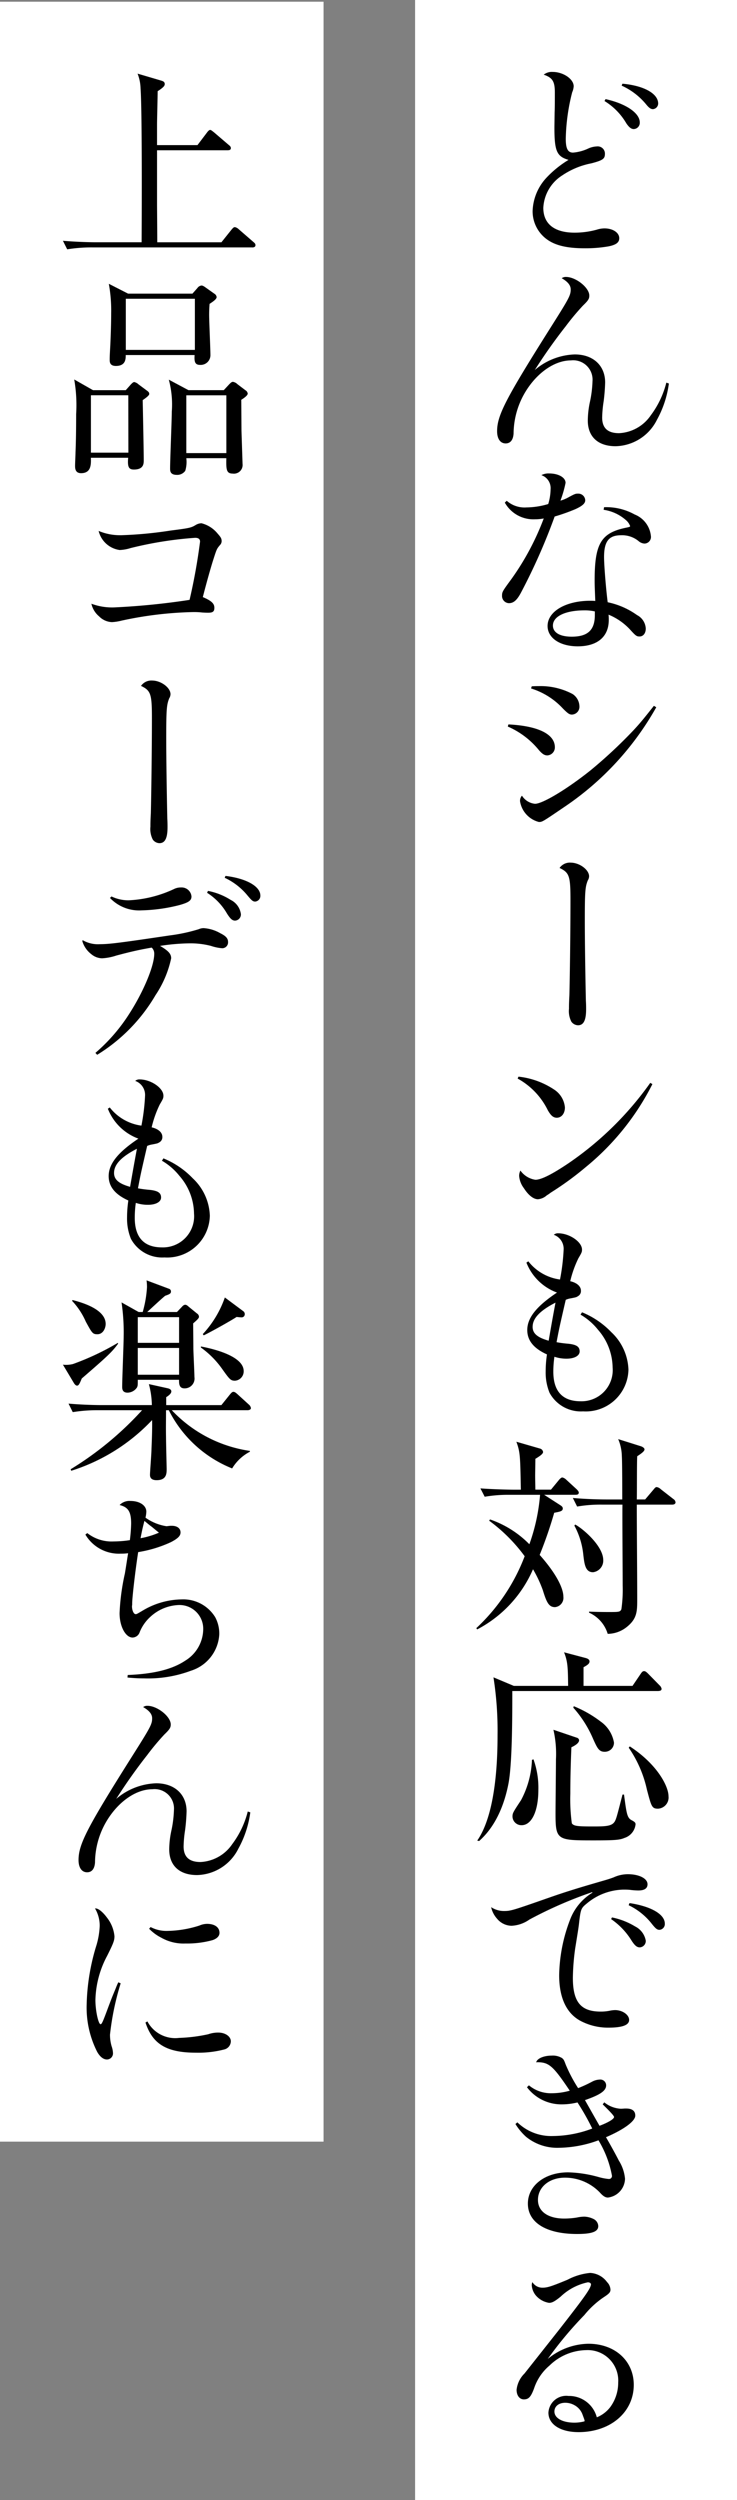 <svg xmlns="http://www.w3.org/2000/svg" width="87" height="295" viewBox="0 0 87 295">
  <rect x="0" y="0" width="87" height="295" fill="#808080" stroke="none"/>
  <g id="グループ_1540" data-name="グループ 1540" transform="translate(-494 11133)">
    <g id="グループ_1537" data-name="グループ 1537" transform="translate(542.805 -11133)">
      <rect id="長方形_703" data-name="長方形 703" width="38" height="295" transform="translate(0.195)" fill="#fff"/>
      <g id="グループ_1536" data-name="グループ 1536" transform="translate(7.427 8.487)">
        <path id="パス_2353" data-name="パス 2353" d="M61.987,8c1.237,0,2.474.835,2.474,1.692a2.012,2.012,0,0,1-.176.708,23.846,23.846,0,0,0-.759,5.479c0,1.187.254,1.641.859,1.641a5.267,5.267,0,0,0,1.843-.505,2.739,2.739,0,0,1,.985-.226.849.849,0,0,1,.935.884c0,.58-.253.758-1.591,1.111A9.267,9.267,0,0,0,63.124,20.2a4.811,4.811,0,0,0-2.248,3.838c0,1.894,1.313,2.928,3.688,2.928a9.88,9.88,0,0,0,2.626-.353,3.006,3.006,0,0,1,.909-.151c.985,0,1.742.5,1.742,1.162,0,.5-.379.782-1.264.959a15.91,15.91,0,0,1-2.777.227c-2.349,0-3.813-.4-4.849-1.338a4.091,4.091,0,0,1-1.339-3.056,6.062,6.062,0,0,1,1.642-3.939,12.276,12.276,0,0,1,2.6-2.1c-1.39-.4-1.667-1.036-1.667-3.813,0-.1,0-.1.025-1.819.025-.454.025-1.742.025-2.322,0-1.313-.278-1.743-1.313-2.1A1.532,1.532,0,0,1,61.987,8m6.236,3.208c2.4.529,4.04,1.641,4.04,2.752a.741.741,0,0,1-.707.783c-.3,0-.556-.2-.884-.682A7.527,7.527,0,0,0,68.1,11.434Zm1.995-1.819c2.526.227,4.217,1.162,4.217,2.348a.682.682,0,0,1-.606.657c-.253,0-.454-.126-.807-.555a8,8,0,0,0-2.9-2.223Z" transform="translate(-52.972 -7.999)"/>
        <path id="パス_2354" data-name="パス 2354" d="M75.939,43.376a12.116,12.116,0,0,1-1.414,4.293,5.586,5.586,0,0,1-4.874,3.107c-2.07,0-3.283-1.112-3.283-3.031a10.9,10.9,0,0,1,.278-2.322,13.482,13.482,0,0,0,.278-2.324,2.285,2.285,0,0,0-2.55-2.449c-2.072,0-4.318,1.691-5.656,4.216a9.69,9.69,0,0,0-1.111,4.419c-.051.758-.38,1.162-.935,1.162-.632,0-1.01-.555-1.01-1.439,0-1.869.985-3.789,6.388-12.349,2.121-3.358,2.3-3.687,2.3-4.393,0-.481-.352-.909-1.06-1.313a.789.789,0,0,1,.505-.152c1.162,0,2.752,1.264,2.752,2.2,0,.379-.126.581-.756,1.187a29.11,29.11,0,0,0-2.021,2.423,62.779,62.779,0,0,0-3.661,5.177,7.608,7.608,0,0,1,4.722-1.843c2.172,0,3.585,1.313,3.585,3.308a21.8,21.8,0,0,1-.176,2.223,13.95,13.95,0,0,0-.176,1.918c0,1.237.656,1.843,1.994,1.843a4.81,4.81,0,0,0,3.739-2.1,10.811,10.811,0,0,0,1.842-3.864Z" transform="translate(-53.213 -6.609)"/>
        <path id="パス_2355" data-name="パス 2355" d="M56.766,55.881a3.173,3.173,0,0,0,2.324.784,9.267,9.267,0,0,0,2.575-.4,6.279,6.279,0,0,0,.278-1.743,1.62,1.62,0,0,0-1.085-1.666,1.773,1.773,0,0,1,.908-.2c1.112,0,1.945.48,1.945,1.11a13.449,13.449,0,0,1-.606,2.1,4.347,4.347,0,0,0,1.01-.429c.707-.38.783-.4,1.061-.4a.821.821,0,0,1,.857.782c0,.38-.353.682-1.186,1.061a22.42,22.42,0,0,1-2.424.858,70.9,70.9,0,0,1-3.965,8.964c-.48.908-.883,1.263-1.439,1.263a.848.848,0,0,1-.808-.884c0-.454.075-.555,1.111-1.969a30.9,30.9,0,0,0,3.813-7.146,5.31,5.31,0,0,1-1.036.1,3.867,3.867,0,0,1-3.56-1.969Zm11.489.758a6.894,6.894,0,0,1,3.611.859,3.054,3.054,0,0,1,1.919,2.55.781.781,0,0,1-.756.884,1.162,1.162,0,0,1-.708-.3,3.057,3.057,0,0,0-2.071-.682c-1.439,0-1.995.733-1.995,2.576,0,1.036.251,3.99.429,5.328a9.132,9.132,0,0,1,3.461,1.514,1.9,1.9,0,0,1,1.034,1.591c0,.556-.3.935-.733.935-.353,0-.453-.076-1.161-.858a7.187,7.187,0,0,0-2.5-1.717,5.876,5.876,0,0,1,.025.63c0,1.97-1.338,3.107-3.662,3.107-2.1,0-3.561-.986-3.561-2.4,0-1.717,2.146-2.978,5.051-2.978a5.758,5.758,0,0,1,.581.024c-.076-1.819-.076-2.07-.076-2.424,0-4.368.758-5.631,3.788-6.236.353-.075.4-.1.4-.177a1.671,1.671,0,0,0-.5-.707,5.088,5.088,0,0,0-2.626-1.213Zm-2.3,12.172c-2.272,0-3.737.708-3.737,1.793,0,.834.833,1.313,2.221,1.313,1.895,0,2.728-.784,2.728-2.552v-.429a5.347,5.347,0,0,0-1.212-.126" transform="translate(-53.18 -5.276)"/>
        <path id="パス_2356" data-name="パス 2356" d="M56.928,80.827c3.485.177,5.481,1.137,5.481,2.7a.946.946,0,0,1-.885.959c-.327,0-.58-.151-.984-.606a9.725,9.725,0,0,0-3.687-2.8Zm17.45-2.02A34.556,34.556,0,0,1,63.52,90.574c-2.6,1.768-2.6,1.768-3,1.768a3.014,3.014,0,0,1-2.224-2.45.913.913,0,0,1,.228-.656,2.055,2.055,0,0,0,1.539.959c.91,0,3.789-1.742,6.515-3.914A56.031,56.031,0,0,0,71.65,81.56c.733-.784,1.137-1.264,2.45-2.929Zm-14.7-2.474c.43-.024.48-.024.808-.024a8.051,8.051,0,0,1,4.015.933,1.789,1.789,0,0,1,.808,1.441.921.921,0,0,1-.884.985c-.3,0-.481-.127-1.06-.707a8.563,8.563,0,0,0-3.763-2.374Z" transform="translate(-53.141 -3.834)"/>
        <path id="パス_2357" data-name="パス 2357" d="M63.925,95.942c1.037,0,2.172.833,2.172,1.616a.991.991,0,0,1-.152.481c-.3.756-.353,1.237-.353,4.67,0,2.349.051,5.934.126,9.546.027.4.027.758.027.985,0,1.312-.3,1.894-.959,1.894A1,1,0,0,1,64,114.7a2.717,2.717,0,0,1-.277-1.516c0-.4,0-.682.049-1.59.051-2.02.127-7.475.127-11.212,0-2.853-.127-3.257-1.287-3.812a1.483,1.483,0,0,1,1.311-.631" transform="translate(-52.789 -2.637)"/>
        <path id="パス_2358" data-name="パス 2358" d="M58.049,119.742a9.406,9.406,0,0,1,4.192,1.515,2.8,2.8,0,0,1,1.287,2.121c0,.708-.4,1.212-.96,1.212-.4,0-.681-.227-1.06-.884a8.543,8.543,0,0,0-3.561-3.737Zm15.806.884a30.207,30.207,0,0,1-7.879,9.8,36.17,36.17,0,0,1-4.116,3,4.844,4.844,0,0,1-.48.329,1.785,1.785,0,0,1-1.034.455c-.53,0-1.137-.48-1.667-1.315a2.731,2.731,0,0,1-.555-1.439,1.4,1.4,0,0,1,.151-.631,2.65,2.65,0,0,0,1.768,1.086c.682,0,1.944-.631,3.863-1.919a38.23,38.23,0,0,0,9.7-9.52Z" transform="translate(-53.074 -1.185)"/>
        <path id="パス_2359" data-name="パス 2359" d="M59.15,140.472a5.712,5.712,0,0,0,3.738,2.146,24.062,24.062,0,0,0,.429-3.535,1.752,1.752,0,0,0-1.161-1.742.712.712,0,0,1,.529-.176c1.313,0,2.8,1.009,2.8,1.918,0,.278-.024.353-.429,1.036a12.768,12.768,0,0,0-.96,2.7c.784.176,1.263.606,1.263,1.111a.688.688,0,0,1-.352.657c-.2.126-.2.126-.834.251a2.252,2.252,0,0,0-.607.177c-.756,3.283-.756,3.283-1.085,5a13.318,13.318,0,0,0,1.339.177c1.009.1,1.388.353,1.388.908,0,.506-.6.859-1.539.859a4.388,4.388,0,0,1-1.44-.227A12.079,12.079,0,0,0,62.1,153.5c0,2.3,1.085,3.484,3.207,3.484A3.675,3.675,0,0,0,69.1,153a6.884,6.884,0,0,0-1.718-4.443,7.393,7.393,0,0,0-2.07-1.792l.176-.279a10.034,10.034,0,0,1,3.46,2.349,6.343,6.343,0,0,1,2.02,4.419,5.039,5.039,0,0,1-5.354,4.923,4.2,4.2,0,0,1-3.964-2.2,6.357,6.357,0,0,1-.454-2.525,13.679,13.679,0,0,1,.152-1.995c-1.567-.708-2.324-1.642-2.324-2.879,0-1.439,1.086-2.8,3.51-4.419a6.153,6.153,0,0,1-3.611-3.535Zm.505,7.727c0,.782.556,1.261,1.894,1.641.152-.859.4-2.349.808-4.494-1.817.934-2.7,1.843-2.7,2.853" transform="translate(-53.014 -0.123)"/>
        <path id="パス_2360" data-name="パス 2360" d="M65.046,166.625H61.358l1.92,1.237c.151.1.278.2.278.379,0,.329-.353.379-1.011.505a49.983,49.983,0,0,1-1.717,4.974c1.868,2.1,2.8,3.864,2.8,4.949a1.1,1.1,0,0,1-.985,1.213c-.708,0-.986-.505-1.44-1.995a14.662,14.662,0,0,0-1.161-2.475,14.494,14.494,0,0,1-6.592,7.1l-.1-.152a22.535,22.535,0,0,0,5.707-8.484,19.387,19.387,0,0,0-4.191-4.192l.1-.152a11.979,11.979,0,0,1,4.646,2.929,22.624,22.624,0,0,0,1.263-5.833H57.293a16.508,16.508,0,0,0-2.954.227l-.506-.985c1.743.126,3.637.151,3.89.151h.884c-.076-3.964-.076-4.419-.53-5.656l2.8.808a.486.486,0,0,1,.353.4c0,.2-.278.429-.908.808,0,.3-.027,1.691-.027,1.969,0,.2,0,.328.027,1.666h1.842l.935-1.136c.1-.125.278-.3.4-.3a.918.918,0,0,1,.454.253l1.237,1.136c.153.152.254.277.254.4,0,.254-.254.254-.4.254m11.438,1.161H72.293c0,3.107.05,8.056.05,11.137,0,1.439,0,2.322-1.237,3.307a3.655,3.655,0,0,1-2.247.807,4,4,0,0,0-2.2-2.5v-.126c.481.024,1.339.05,2.3.05,1.237,0,1.363,0,1.515-.328a16.2,16.2,0,0,0,.153-2.8c0-1.515-.051-8.181-.027-9.546H68.228a16.42,16.42,0,0,0-2.98.227L64.743,167c1.692.152,3.409.176,3.89.176h1.944c0-.808,0-4.392-.05-5.126a5.363,5.363,0,0,0-.43-1.995l2.651.833c.176.051.454.2.454.379,0,.2-.278.43-.858.808-.05.783-.025,4.368-.05,5.1h.985l.984-1.162c.127-.151.228-.3.38-.3a.9.9,0,0,1,.48.253l1.49,1.161a.523.523,0,0,1,.253.38c0,.227-.226.277-.379.277m-9.367,7.98c-.909,0-1.011-.985-1.137-2.019a9.166,9.166,0,0,0-1.06-3.485l.1-.126c1.012.556,3.309,2.576,3.309,4.192a1.375,1.375,0,0,1-1.212,1.439" transform="translate(-53.354 1.273)"/>
        <path id="パス_2361" data-name="パス 2361" d="M74.863,188.335H57.592c0,2.929,0,8.763-.481,11.061-.859,4.267-2.777,6.035-3.433,6.641l-.228-.05c2.248-3.233,2.4-9.7,2.4-12.449a40.672,40.672,0,0,0-.482-6.818l2.4,1.01h6.413c-.024-2.2-.049-2.878-.479-3.964l2.575.681c.176.051.431.152.431.4,0,.3-.354.48-.708.682v2.2h5.782l.958-1.413c.152-.228.254-.329.405-.329s.277.1.479.3l1.364,1.39a.722.722,0,0,1,.227.4c0,.2-.2.251-.353.251M58.7,204.168a1.052,1.052,0,0,1-1.086-.985c0-.43.025-.481,1.009-1.969a10.986,10.986,0,0,0,1.289-4.748l.175-.075a9.8,9.8,0,0,1,.581,3.585c0,2.677-.857,4.192-1.968,4.192M70.8,205.683c-.53.228-1.162.277-3.535.277-4.367,0-4.571,0-4.571-3.155,0-1.01.051-5.505.051-6.414a12.789,12.789,0,0,0-.3-3.485l2.753.935a.351.351,0,0,1,.278.3c0,.353-.529.656-.909.833-.076,1.819-.126,3.661-.126,5.479a21.033,21.033,0,0,0,.176,3.485c.2.328.657.379,2.424.379,1.287,0,2.147,0,2.525-.43.278-.3.352-.707,1.036-3.333h.177c.3,2.222.353,2.751.907,3.029.331.177.456.279.456.48a1.894,1.894,0,0,1-1.339,1.617m-2.321-10.176c-.657,0-.86-.43-1.339-1.49a13.423,13.423,0,0,0-2.35-3.712l.052-.176a13.729,13.729,0,0,1,3.181,1.816,3.819,3.819,0,0,1,1.567,2.475,1.069,1.069,0,0,1-1.111,1.086m6.312,6.716c-.732,0-.783-.251-1.312-2.247a13.97,13.97,0,0,0-2.147-4.948l.126-.153c3.232,2.1,4.571,4.7,4.571,5.884a1.318,1.318,0,0,1-1.237,1.464" transform="translate(-53.348 2.718)"/>
        <path id="パス_2362" data-name="パス 2362" d="M66.915,210.567a49.189,49.189,0,0,0-7.4,3.232,3.988,3.988,0,0,1-2.1.732A2.254,2.254,0,0,1,55.7,213.7,2.968,2.968,0,0,1,55,212.335a2.712,2.712,0,0,0,1.491.454c.834,0,.985-.051,5.531-1.641,1.589-.555,3.028-1.01,5.555-1.743,1.213-.353,1.237-.353,1.867-.579a4.042,4.042,0,0,1,1.692-.38c1.338,0,2.324.506,2.324,1.187,0,.48-.353.733-1.086.733a8.166,8.166,0,0,1-1.01-.077c-.3-.024-.429-.024-.782-.024a6.934,6.934,0,0,0-4.295,1.641c-.655.53-.707.657-.883,2.071-.076.707-.076.707-.48,3.206a27.351,27.351,0,0,0-.278,3.485c0,2.853.934,3.989,3.283,3.989a5.22,5.22,0,0,0,1.186-.126,3.765,3.765,0,0,1,.506-.051c.883,0,1.667.556,1.667,1.162s-.784.91-2.45.91a6.966,6.966,0,0,1-3.359-.835c-1.615-.908-2.45-2.727-2.45-5.353a19.037,19.037,0,0,1,1.264-6.49,6.366,6.366,0,0,1,2.676-3.257Zm2.348,2.979a8.5,8.5,0,0,1,2.727,1.061,2.333,2.333,0,0,1,1.264,1.691.757.757,0,0,1-.708.783c-.327,0-.579-.2-.96-.783a8.391,8.391,0,0,0-2.422-2.551Zm2.072-1.692c2.524.379,4.166,1.313,4.166,2.424a.685.685,0,0,1-.631.733c-.279,0-.455-.152-.884-.682a7.663,7.663,0,0,0-2.753-2.223Z" transform="translate(-53.254 4.223)"/>
        <path id="パス_2363" data-name="パス 2363" d="M68.189,234.134a3.357,3.357,0,0,0,1.969.758c.05,0,.05,0,.43-.025h.2c.683,0,1.061.278,1.061.834,0,.657-1.339,1.64-3.46,2.551.278.454,1.188,2.094,1.515,2.752a4.843,4.843,0,0,1,.733,2.146,2.29,2.29,0,0,1-2.02,2.222c-.3,0-.581-.176-.96-.606a5.715,5.715,0,0,0-4.117-1.742c-1.842,0-3.181,1.111-3.181,2.626,0,1.363,1.187,2.2,3.107,2.2a9.487,9.487,0,0,0,1.515-.126,4.208,4.208,0,0,1,.857-.1,2.652,2.652,0,0,1,1.086.278.98.98,0,0,1,.555.834c0,.656-.731.934-2.5.934-3.637,0-5.809-1.338-5.809-3.585,0-2.122,2-3.688,4.748-3.688a14.459,14.459,0,0,1,3.612.557,6.67,6.67,0,0,0,1.186.227.353.353,0,0,0,.378-.4,12.429,12.429,0,0,0-1.59-4.166,13.962,13.962,0,0,1-4.7.884,5.83,5.83,0,0,1-3.839-1.288,6.874,6.874,0,0,1-1.263-1.515l.227-.2a5.729,5.729,0,0,0,4.192,1.615,13.366,13.366,0,0,0,4.646-.884,28.683,28.683,0,0,0-1.743-3.08,7.652,7.652,0,0,1-1.842.227,5.08,5.08,0,0,1-4.117-2.019l.227-.228a4.04,4.04,0,0,0,2.678.935,7.974,7.974,0,0,0,2.145-.3c-1.969-2.928-2.45-3.359-3.838-3.359a.259.259,0,0,0-.126.027c.075-.455.884-.808,1.819-.808a2.085,2.085,0,0,1,1.212.278c.2.151.251.227.454.782a17.847,17.847,0,0,0,1.465,2.778,15.1,15.1,0,0,0,1.641-.758,2.061,2.061,0,0,1,.908-.253.685.685,0,0,1,.758.682c0,.631-.682,1.112-2.5,1.742,1.086,1.919,1.086,1.919,1.718,3.031,1.06-.4,1.717-.808,1.717-1.037,0-.126-.353-.529-1.339-1.49Z" transform="translate(-53.088 5.453)"/>
        <path id="パス_2364" data-name="パス 2364" d="M62.8,259.552c3.056-3.913,3.762-4.9,3.813-5.4,0-.151-.152-.253-.379-.253a6.617,6.617,0,0,0-3.206,1.692c-.681.555-1.011.732-1.364.732a2.6,2.6,0,0,1-1.59-.908,2.129,2.129,0,0,1-.455-1.187,1,1,0,0,1,.076-.353,1.373,1.373,0,0,0,1.212.657c.556,0,1.037-.153,2.929-.935a7.2,7.2,0,0,1,2.676-.808,2.634,2.634,0,0,1,2,1.086,1.357,1.357,0,0,1,.4.884c0,.328-.152.48-.884.959a10.525,10.525,0,0,0-2.2,2.046,43.906,43.906,0,0,0-4.318,5.177,7.7,7.7,0,0,1,4.8-1.793c3.131,0,5.353,2.02,5.353,4.849,0,3.232-2.752,5.58-6.515,5.58-2.145,0-3.56-.908-3.56-2.3a2.106,2.106,0,0,1,2.373-1.969A3.381,3.381,0,0,1,67.3,269.83a3.777,3.777,0,0,0,1.591-1.212,4.855,4.855,0,0,0,.933-2.88,3.6,3.6,0,0,0-3.787-3.837,6.35,6.35,0,0,0-4.318,1.818A5.973,5.973,0,0,0,59.9,266.4c-.378,1.035-.656,1.314-1.211,1.314-.506,0-.859-.454-.859-1.136a3.186,3.186,0,0,1,.934-1.919Zm3.056,10.707c0-.1,0-.1-.226-.708a2.055,2.055,0,0,0-.986-1.162,2.223,2.223,0,0,0-1.06-.277c-.784,0-1.288.43-1.288,1.034,0,.783.958,1.314,2.373,1.314a4.793,4.793,0,0,0,1.161-.151.081.081,0,0,0,.025-.051" transform="translate(-53.081 6.927)"/>
      </g>
    </g>
    <g id="グループ_1539" data-name="グループ 1539" transform="translate(494 -11132.798)">
      <rect id="長方形_704" data-name="長方形 704" width="38.195" height="252.512" fill="#fff"/>
      <g id="グループ_1538" data-name="グループ 1538" transform="translate(7.427 8.488)">
        <path id="パス_2365" data-name="パス 2365" d="M28.347,28.694H9.485a17.907,17.907,0,0,0-2.98.227L6,27.911c1.717.151,3.511.177,3.89.177h5.4c.028-4.722.053-15.707-.125-18.156a5.1,5.1,0,0,0-.352-1.742l2.827.833c.153.051.378.126.378.379,0,.152,0,.329-.834.859,0,.631-.074,3.358-.074,3.939v2.423h4.773l1.11-1.464c.126-.177.278-.328.38-.328.125,0,.251.126.453.277L25.57,16.6c.127.1.254.2.254.378,0,.228-.2.253-.38.253H17.111v6.389c0,.3.027,3.257.027,4.47H24.71L25.9,26.6c.177-.2.255-.3.405-.3a.927.927,0,0,1,.454.254l1.717,1.49c.152.126.254.227.254.379,0,.227-.2.278-.379.278" transform="translate(-6 -8.19)"/>
        <path id="パス_2366" data-name="パス 2366" d="M15.34,45.3c.025,1.111.125,6.062.125,7.07,0,.4,0,1.111-1.159,1.111-.58,0-.782-.254-.681-1.389h-4.4c.027.808.027,1.819-1.16,1.819-.707,0-.707-.606-.707-.884,0-.253.052-1.337.052-1.563.05-1.187.075-2.754.075-4.523a17.606,17.606,0,0,0-.227-4.089l2.218,1.264h3.865l.606-.682c.152-.152.278-.278.4-.278a1.136,1.136,0,0,1,.506.278l.985.732c.177.125.277.226.277.4,0,.151-.3.4-.784.732m-1.689-.581H9.229v6.771h4.422Zm9.593-10.782c-.024.354-.05.732-.05,1.313,0,.732.152,4.068.152,4.747a1.15,1.15,0,0,1-1.237,1.137c-.606,0-.682-.405-.632-1.163h-8.13c0,.455,0,1.288-1.162,1.288-.732,0-.732-.48-.732-.758,0-.481.051-1.235.075-1.715.025-.581.1-2.275.1-3.739a17.544,17.544,0,0,0-.278-3.483l2.273,1.162h7.6l.582-.657a.69.69,0,0,1,.479-.3c.151,0,.278.075.555.277l.961.682a.547.547,0,0,1,.278.4c0,.226-.329.479-.835.807M21.5,33.327H13.348v6.038H21.5Zm5.478,11.919.024,3.613c0,.152.126,3.836.126,3.963a1.021,1.021,0,0,1-1.16,1.136c-.755,0-.782-.48-.755-1.817H20.49a3.593,3.593,0,0,1-.125,1.489,1.154,1.154,0,0,1-1.008.48c-.781,0-.781-.48-.781-.758,0-1.06.2-5.755.2-6.716a11.284,11.284,0,0,0-.353-3.761l2.32,1.239h4.169l.632-.682c.2-.2.3-.3.453-.3a.983.983,0,0,1,.529.278l.934.708a.547.547,0,0,1,.278.4c0,.2-.353.48-.758.732m-1.764-.53H20.491v6.822h4.726Z" transform="translate(-5.923 -6.765)"/>
        <path id="パス_2367" data-name="パス 2367" d="M12.649,59.608a47.338,47.338,0,0,0,5.884-.555c2.2-.278,2.423-.329,2.954-.657a1.365,1.365,0,0,1,.682-.2,3.592,3.592,0,0,1,1.894,1.212c.379.43.481.58.481.909a.664.664,0,0,1-.2.455c-.379.453-.379.453-.808,1.792-.251.782-.782,2.651-1.213,4.344,1.011.429,1.363.758,1.363,1.262,0,.431-.176.581-.707.581-.176,0-.327,0-.731-.025a8.488,8.488,0,0,0-1.112-.05,43.76,43.76,0,0,0-8.408,1.01,5.733,5.733,0,0,1-1.136.176,2.239,2.239,0,0,1-1.516-.681,2.7,2.7,0,0,1-.907-1.491,7,7,0,0,0,2.8.43,84.228,84.228,0,0,0,8.789-.884,68.493,68.493,0,0,0,1.237-6.868c0-.3-.176-.455-.58-.455a44.049,44.049,0,0,0-7.627,1.213,4.863,4.863,0,0,1-1.288.227A2.974,2.974,0,0,1,10.023,59.1a6.461,6.461,0,0,0,2.626.505" transform="translate(-5.807 -5.141)"/>
        <path id="パス_2368" data-name="パス 2368" d="M16,75.688c1.037,0,2.172.833,2.172,1.616a.991.991,0,0,1-.152.481c-.3.756-.353,1.237-.353,4.67,0,2.349.051,5.934.126,9.546.027.4.027.758.027.985,0,1.312-.3,1.894-.959,1.894a1,1,0,0,1-.784-.429,2.717,2.717,0,0,1-.277-1.516c0-.4,0-.682.049-1.59.051-2.02.127-7.475.127-11.212,0-2.853-.127-3.257-1.287-3.812A1.483,1.483,0,0,1,16,75.688" transform="translate(-5.47 -4.075)"/>
        <path id="パス_2369" data-name="パス 2369" d="M9.705,118.3a20.741,20.741,0,0,0,4.066-4.723c1.641-2.575,2.878-5.554,2.878-6.968a.971.971,0,0,0-.3-.732c-1.591.277-2.525.5-4.168.935a6.383,6.383,0,0,1-1.69.328,2.031,2.031,0,0,1-1.263-.48,3.029,3.029,0,0,1-1.061-1.516.438.438,0,0,1,.025-.151,3.566,3.566,0,0,0,2.045.48c1.137,0,2.474-.177,8.259-1.036a20.059,20.059,0,0,0,3.408-.732,1.428,1.428,0,0,1,.58-.126,4.52,4.52,0,0,1,1.97.606c.657.328.908.606.908,1.036a.691.691,0,0,1-.681.732,5.382,5.382,0,0,1-1.338-.278,9.681,9.681,0,0,0-2.6-.3,24.5,24.5,0,0,0-3.409.3c.986.581,1.313.935,1.313,1.465a12.479,12.479,0,0,1-1.844,4.343,20.266,20.266,0,0,1-6.892,7.045ZM11.6,99.841a4.636,4.636,0,0,0,2.021.455,14.1,14.1,0,0,0,5.429-1.363,1.758,1.758,0,0,1,.758-.152,1.164,1.164,0,0,1,1.237,1.06c0,.48-.329.708-1.39,1.01a19.672,19.672,0,0,1-4.494.631,4.735,4.735,0,0,1-3.737-1.464Zm11.39-.656a7.727,7.727,0,0,1,2.676,1.06,2.19,2.19,0,0,1,1.213,1.692.731.731,0,0,1-.683.758c-.327,0-.555-.2-.959-.834a7.075,7.075,0,0,0-2.348-2.449Zm2.07-1.768c2.474.3,4.116,1.237,4.116,2.322a.674.674,0,0,1-.6.707c-.278,0-.4-.1-.91-.707a7.643,7.643,0,0,0-2.7-2.1Z" transform="translate(-5.868 -2.75)"/>
        <path id="パス_2370" data-name="パス 2370" d="M11.225,123.359a5.707,5.707,0,0,0,3.737,2.146,23.976,23.976,0,0,0,.43-3.535,1.753,1.753,0,0,0-1.161-1.742.708.708,0,0,1,.528-.176c1.313,0,2.8,1.009,2.8,1.918,0,.278-.024.353-.43,1.036a12.852,12.852,0,0,0-.959,2.7c.783.176,1.262.606,1.262,1.111a.687.687,0,0,1-.351.657c-.2.126-.2.126-.835.251a2.235,2.235,0,0,0-.606.177c-.758,3.283-.758,3.283-1.085,5a13.336,13.336,0,0,0,1.338.177c1.009.1,1.389.353,1.389.908,0,.506-.6.859-1.541.859a4.392,4.392,0,0,1-1.44-.227,12.21,12.21,0,0,0-.125,1.768c0,2.3,1.084,3.484,3.207,3.484a3.675,3.675,0,0,0,3.788-3.99,6.884,6.884,0,0,0-1.718-4.443,7.393,7.393,0,0,0-2.07-1.792l.176-.279a10.029,10.029,0,0,1,3.459,2.349,6.34,6.34,0,0,1,2.021,4.419,5.04,5.04,0,0,1-5.354,4.923,4.2,4.2,0,0,1-3.964-2.2,6.339,6.339,0,0,1-.454-2.525,13.8,13.8,0,0,1,.151-1.995c-1.566-.708-2.322-1.642-2.322-2.879,0-1.439,1.086-2.8,3.509-4.419A6.153,6.153,0,0,1,11,123.51Zm.505,7.727c0,.782.556,1.262,1.893,1.641.152-.859.405-2.349.808-4.494-1.817.934-2.7,1.843-2.7,2.853" transform="translate(-5.695 -1.37)"/>
        <path id="パス_2371" data-name="パス 2371" d="M8.222,153.989c-.251.6-.352.833-.555.833-.152,0-.3-.177-.4-.354L6,152.349a3.359,3.359,0,0,0,1.188-.077,30.8,30.8,0,0,0,5.3-2.5l.024.1c-.707.981-1.288,1.513-4.294,4.114m19.6,3.736H18.854a15.75,15.75,0,0,0,9.216,4.8v.1a5.3,5.3,0,0,0-2.094,1.97,14.309,14.309,0,0,1-7.475-6.869h-.329c0,1.237-.025,1.995,0,3.207,0,.606.075,3.585.075,3.711,0,.53,0,1.338-1.187,1.338-.782,0-.782-.48-.782-.656,0-.3.177-2.526.177-3.006.024-.606.1-2.222.074-3.433a22.316,22.316,0,0,1-9.545,5.984l-.074-.177a38.546,38.546,0,0,0,8.434-6.969H10.116a17.845,17.845,0,0,0-2.954.227l-.5-1.007c1.69.152,3.458.177,3.887.177H16.5a10.1,10.1,0,0,0-.353-2.477l2.172.481c.277.05.48.176.48.379s-.2.43-.606.682v.936h6.514l1.036-1.289c.151-.177.253-.279.379-.279.152,0,.278.1.454.253l1.389,1.265a.661.661,0,0,1,.227.4c0,.176-.2.251-.379.251m-17.751-8.962c-.555,0-.631-.152-1.363-1.491a8.545,8.545,0,0,0-1.616-2.448l.05-.1c.959.253,3.914,1.036,3.914,2.825,0,.455-.278,1.214-.985,1.214m11.313-1.289c0,.506.024,2.376.024,2.9s.126,2.933.126,3.437a1.16,1.16,0,0,1-1.186,1.337c-.657,0-.631-.631-.631-1.011H14.838c0,.632,0,.708-.1.91a1.355,1.355,0,0,1-1.111.607c-.631,0-.631-.481-.631-.708,0-.935.177-5.125.177-5.984A24.085,24.085,0,0,0,12.92,145l2.02,1.135h.479a13.379,13.379,0,0,0,.506-2.929,6.44,6.44,0,0,0-.051-.806l2.627.984a.329.329,0,0,1,.253.329c0,.253-.177.329-.682.505-.354.277-1.82,1.641-2.122,1.918H19.46l.555-.58c.152-.177.278-.277.43-.277.126,0,.228.075.429.253l.959.781a.475.475,0,0,1,.228.378c0,.151-.126.3-.681.783m-1.667-.733H14.838v3.033h4.874Zm0,3.636H14.838v3.16h4.874Zm6.615,3.864c-.529,0-.63-.126-1.565-1.438a10.622,10.622,0,0,0-2.474-2.477V150.2c1.06.2,5.05,1.036,5.05,2.906a1.106,1.106,0,0,1-1.011,1.134m.733-7.475a4.933,4.933,0,0,1-.555-.051c-.581.4-3.31,1.921-3.89,2.174l-.1-.152a12.219,12.219,0,0,0,2.6-4.317l2.172,1.617a.41.41,0,0,1,.177.352.366.366,0,0,1-.4.377" transform="translate(-6 -0.007)"/>
        <path id="パス_2372" data-name="パス 2372" d="M8.725,170.726a4.637,4.637,0,0,0,3.107.985,13.2,13.2,0,0,0,1.919-.152,18.8,18.8,0,0,0,.151-1.944c0-1.39-.327-1.945-1.363-2.2a1.6,1.6,0,0,1,1.288-.48c1.085,0,1.868.53,1.868,1.263a3.513,3.513,0,0,1-.1.707,5.8,5.8,0,0,0,2.475,1.01c.024,0,.024,0,.454-.051H18.7c.629,0,1.033.3,1.033.784,0,.4-.3.707-1.111,1.135a14.664,14.664,0,0,1-3.89,1.187c-.352,2.273-.707,5.378-.707,6.035v.152l-.024.2c0,.48.2.934.429.934.126,0,.126,0,.935-.481a9.194,9.194,0,0,1,4.52-1.261,4.413,4.413,0,0,1,3.939,2.1,4.088,4.088,0,0,1,.481,2.046,4.774,4.774,0,0,1-3.335,4.268,14.481,14.481,0,0,1-5.53.908c-.63,0-1.085-.024-1.969-.1l.024-.3c3.132-.126,5.278-.681,6.793-1.692a4.41,4.41,0,0,0,2.122-3.686,2.8,2.8,0,0,0-2.93-2.878,5.212,5.212,0,0,0-3.333,1.413,4.9,4.9,0,0,0-1.238,1.793.913.913,0,0,1-.833.631c-.834,0-1.541-1.312-1.541-2.878a26.405,26.405,0,0,1,.632-4.7c.2-1.212.253-1.616.378-2.373a5.91,5.91,0,0,1-.858.05A4.593,4.593,0,0,1,8.5,170.9Zm8.459-.051c-.251-.2-.251-.2-.833-.682-.278-.2-.3-.226-.883-.707-.253,1.011-.253,1.011-.456,2.046a9.818,9.818,0,0,0,2.172-.657" transform="translate(-5.848 1.489)"/>
        <path id="パス_2373" data-name="パス 2373" d="M28.014,202.289a12.116,12.116,0,0,1-1.414,4.293,5.586,5.586,0,0,1-4.874,3.107c-2.07,0-3.283-1.112-3.283-3.031a10.9,10.9,0,0,1,.278-2.322A13.483,13.483,0,0,0,19,202.011a2.285,2.285,0,0,0-2.55-2.449c-2.072,0-4.318,1.691-5.656,4.216A9.69,9.69,0,0,0,9.683,208.2c-.051.758-.38,1.162-.935,1.162-.632,0-1.01-.555-1.01-1.439,0-1.869.985-3.789,6.388-12.349,2.121-3.358,2.3-3.687,2.3-4.393,0-.481-.352-.909-1.06-1.313a.789.789,0,0,1,.505-.152c1.162,0,2.752,1.264,2.752,2.2,0,.379-.126.581-.756,1.187a29.112,29.112,0,0,0-2.021,2.423,62.783,62.783,0,0,0-3.661,5.176,7.608,7.608,0,0,1,4.722-1.843c2.172,0,3.585,1.313,3.585,3.308a21.8,21.8,0,0,1-.176,2.223,13.949,13.949,0,0,0-.176,1.918c0,1.237.656,1.843,1.994,1.843a4.81,4.81,0,0,0,3.739-2.1,10.811,10.811,0,0,0,1.842-3.864Z" transform="translate(-5.894 2.878)"/>
        <path id="パス_2374" data-name="パス 2374" d="M12.657,221.091a32.08,32.08,0,0,0-1.261,6.06,4.84,4.84,0,0,0,.2,1.389,2.646,2.646,0,0,1,.153.783.719.719,0,0,1-.708.756c-.43,0-.834-.328-1.161-.908a11.541,11.541,0,0,1-1.238-5.581,25.452,25.452,0,0,1,1.085-6.768,9.307,9.307,0,0,0,.455-2.5,4,4,0,0,0-.555-2.071H9.7c.329,0,.859.43,1.339,1.085a4.171,4.171,0,0,1,.885,2.2c0,.505-.127.834-.859,2.3a11.589,11.589,0,0,0-1.39,5.227c0,1.264.354,2.854.608,2.854.151,0,.277-.3.959-2.146.3-.783.328-.884.782-1.969.2-.506.2-.506.353-.834Zm3.156,4.494a3.713,3.713,0,0,0,3.738,1.945,18.776,18.776,0,0,0,3.433-.429,3.6,3.6,0,0,1,1.187-.2c.834,0,1.491.454,1.491,1.036a1.011,1.011,0,0,1-.783.959,12.206,12.206,0,0,1-3.334.379c-3.46,0-5.126-1.009-5.96-3.561Zm.379-11.135a3.986,3.986,0,0,0,2.02.454,12.885,12.885,0,0,0,3.738-.631,2.332,2.332,0,0,1,.908-.2c.884,0,1.465.4,1.465,1.061,0,.378-.3.681-.808.857a11.281,11.281,0,0,1-3.207.4,5.313,5.313,0,0,1-2.854-.682,5.326,5.326,0,0,1-1.438-1.06Z" transform="translate(-5.839 4.252)"/>
      </g>
    </g>
  </g>
</svg>

